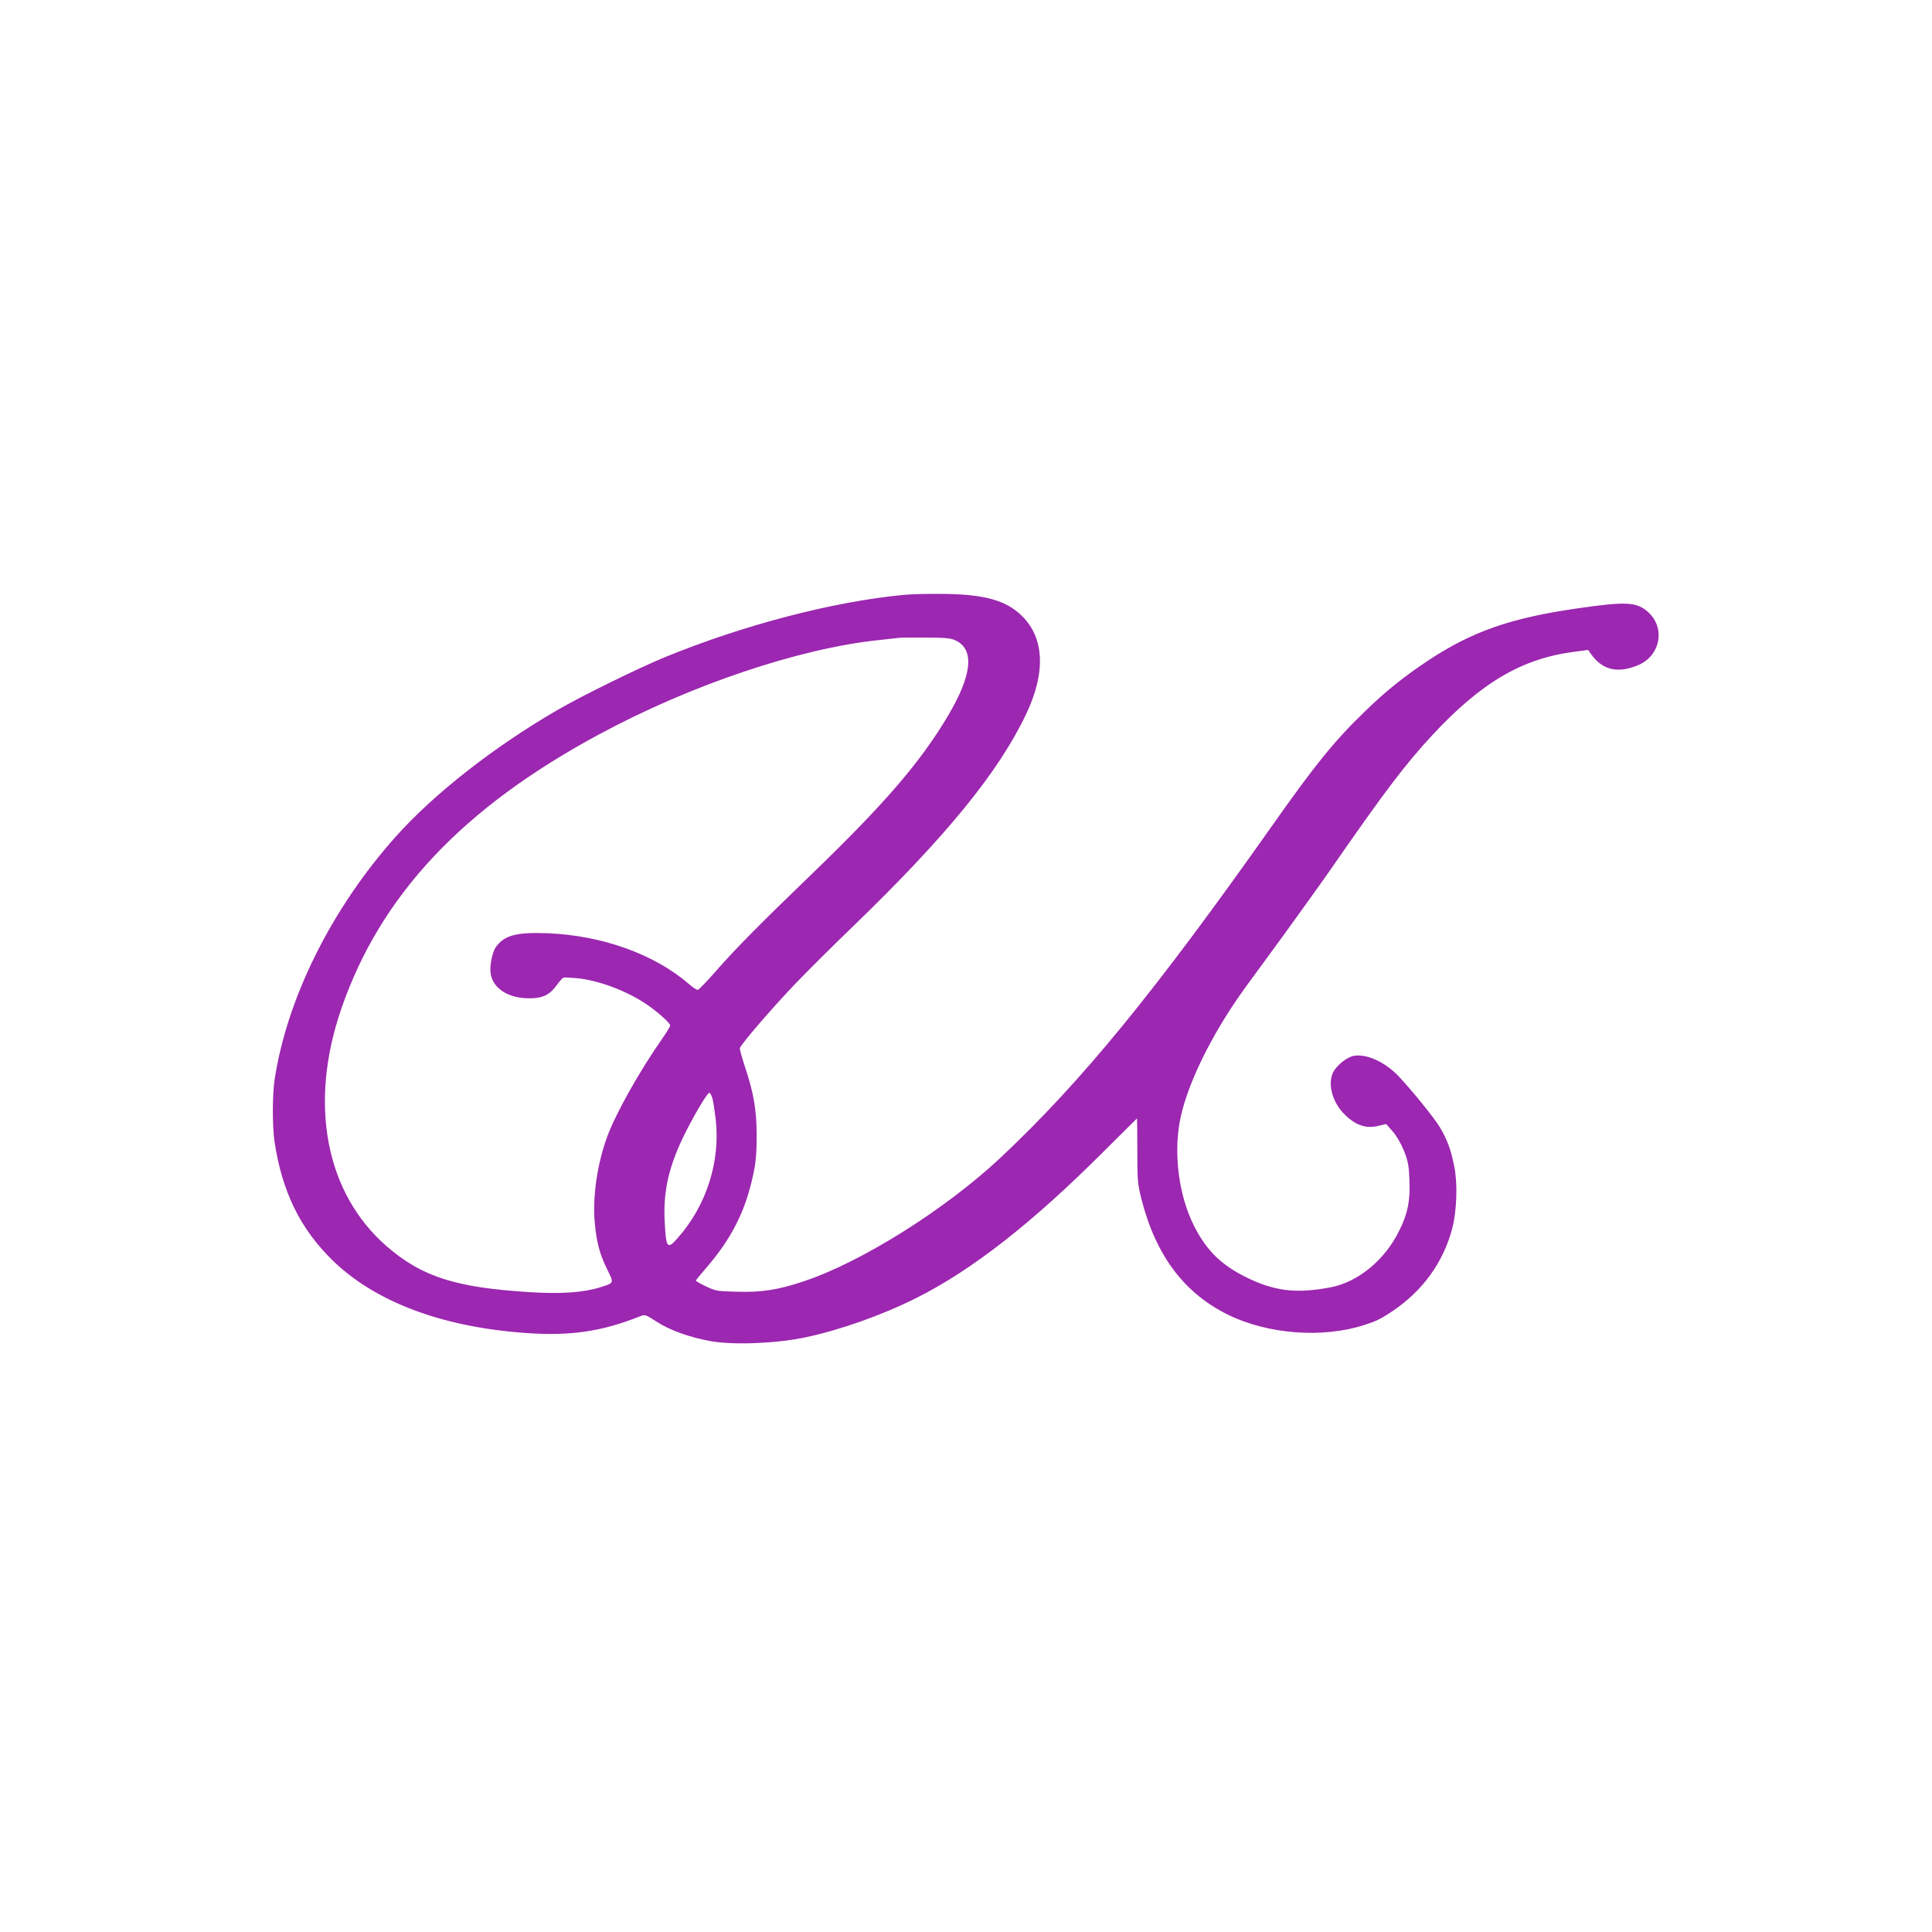 <?xml version="1.0" standalone="no"?>
<!DOCTYPE svg PUBLIC "-//W3C//DTD SVG 20010904//EN"
 "http://www.w3.org/TR/2001/REC-SVG-20010904/DTD/svg10.dtd">
<svg version="1.0" xmlns="http://www.w3.org/2000/svg"
 width="1280pt" height="1280pt" viewBox="0 0 1280 1280"
 preserveAspectRatio="xMidYMid meet">
<g transform="translate(0,1280) scale(0.1,-0.1)"
fill="#9c27b0" stroke="none">
<path d="M5990 8859 c-469 -44 -1065 -200 -1585 -413 -177 -73 -542 -252 -705
-346 -424 -245 -824 -558 -1079 -844 -424 -475 -720 -1069 -802 -1611 -15
-103 -15 -307 0 -410 50 -330 169 -574 383 -784 282 -275 720 -441 1274 -482
301 -22 509 8 769 112 28 11 35 8 106 -38 88 -57 220 -104 360 -129 151 -26
430 -15 622 25 232 49 512 148 739 262 369 185 768 498 1236 966 123 122 224
223 225 223 1 0 2 -96 2 -212 0 -199 2 -220 27 -321 95 -374 282 -623 573
-767 264 -130 629 -158 905 -68 81 26 109 40 185 91 201 135 337 323 396 547
31 118 37 299 14 411 -22 112 -47 179 -94 258 -37 63 -186 246 -274 340 -91
95 -211 150 -296 136 -45 -7 -113 -61 -138 -108 -38 -75 -8 -195 70 -275 74
-76 145 -102 229 -81 l52 12 43 -49 c26 -30 55 -80 75 -129 27 -69 32 -95 36
-195 5 -140 -11 -220 -69 -336 -94 -192 -273 -339 -454 -373 -232 -44 -380
-25 -575 75 -157 81 -250 175 -330 334 -97 193 -134 459 -95 682 42 240 211
587 438 899 40 54 153 210 253 346 99 137 236 327 303 423 373 538 499 703
680 899 322 347 593 507 935 552 l98 13 21 -30 c75 -104 175 -127 310 -71 149
63 183 249 64 354 -75 65 -143 69 -462 23 -446 -64 -698 -152 -990 -344 -164
-109 -286 -206 -429 -346 -199 -193 -325 -349 -611 -755 -775 -1098 -1258
-1689 -1793 -2192 -363 -342 -924 -695 -1307 -822 -169 -57 -280 -74 -445 -69
-127 3 -139 5 -202 35 -38 18 -68 35 -68 38 0 3 28 38 63 78 174 200 267 384
318 629 17 79 22 138 22 253 0 171 -19 283 -79 462 -19 58 -34 111 -32 119 5
24 222 275 365 424 76 80 249 252 384 382 619 598 966 1024 1148 1408 131 277
120 505 -30 651 -103 100 -241 140 -504 144 -99 2 -223 -1 -275 -6z m345 -304
c123 -62 104 -231 -56 -500 -182 -306 -420 -582 -900 -1045 -343 -331 -503
-492 -637 -645 -58 -66 -111 -121 -118 -123 -6 -2 -33 15 -59 38 -228 198
-575 322 -935 337 -207 8 -287 -13 -343 -89 -26 -35 -45 -132 -36 -181 18 -99
119 -162 259 -161 84 0 132 23 177 85 18 26 39 49 46 52 6 2 48 0 92 -4 142
-15 317 -80 450 -167 72 -47 165 -129 165 -146 0 -7 -27 -51 -59 -97 -145
-207 -300 -484 -356 -634 -68 -182 -101 -407 -84 -582 12 -125 32 -202 81
-301 47 -96 49 -91 -50 -122 -106 -33 -257 -44 -459 -31 -494 30 -718 102
-951 304 -405 352 -518 943 -301 1573 259 752 804 1332 1709 1819 606 327
1324 569 1850 624 58 6 119 13 135 15 17 2 100 3 185 2 132 -1 161 -4 195 -21z
m-1615 -3032 c6 -21 15 -84 22 -140 31 -280 -62 -571 -252 -785 -68 -78 -77
-68 -86 102 -12 210 28 381 141 604 68 134 142 256 155 256 5 0 14 -17 20 -37z"/>
</g>
</svg>
